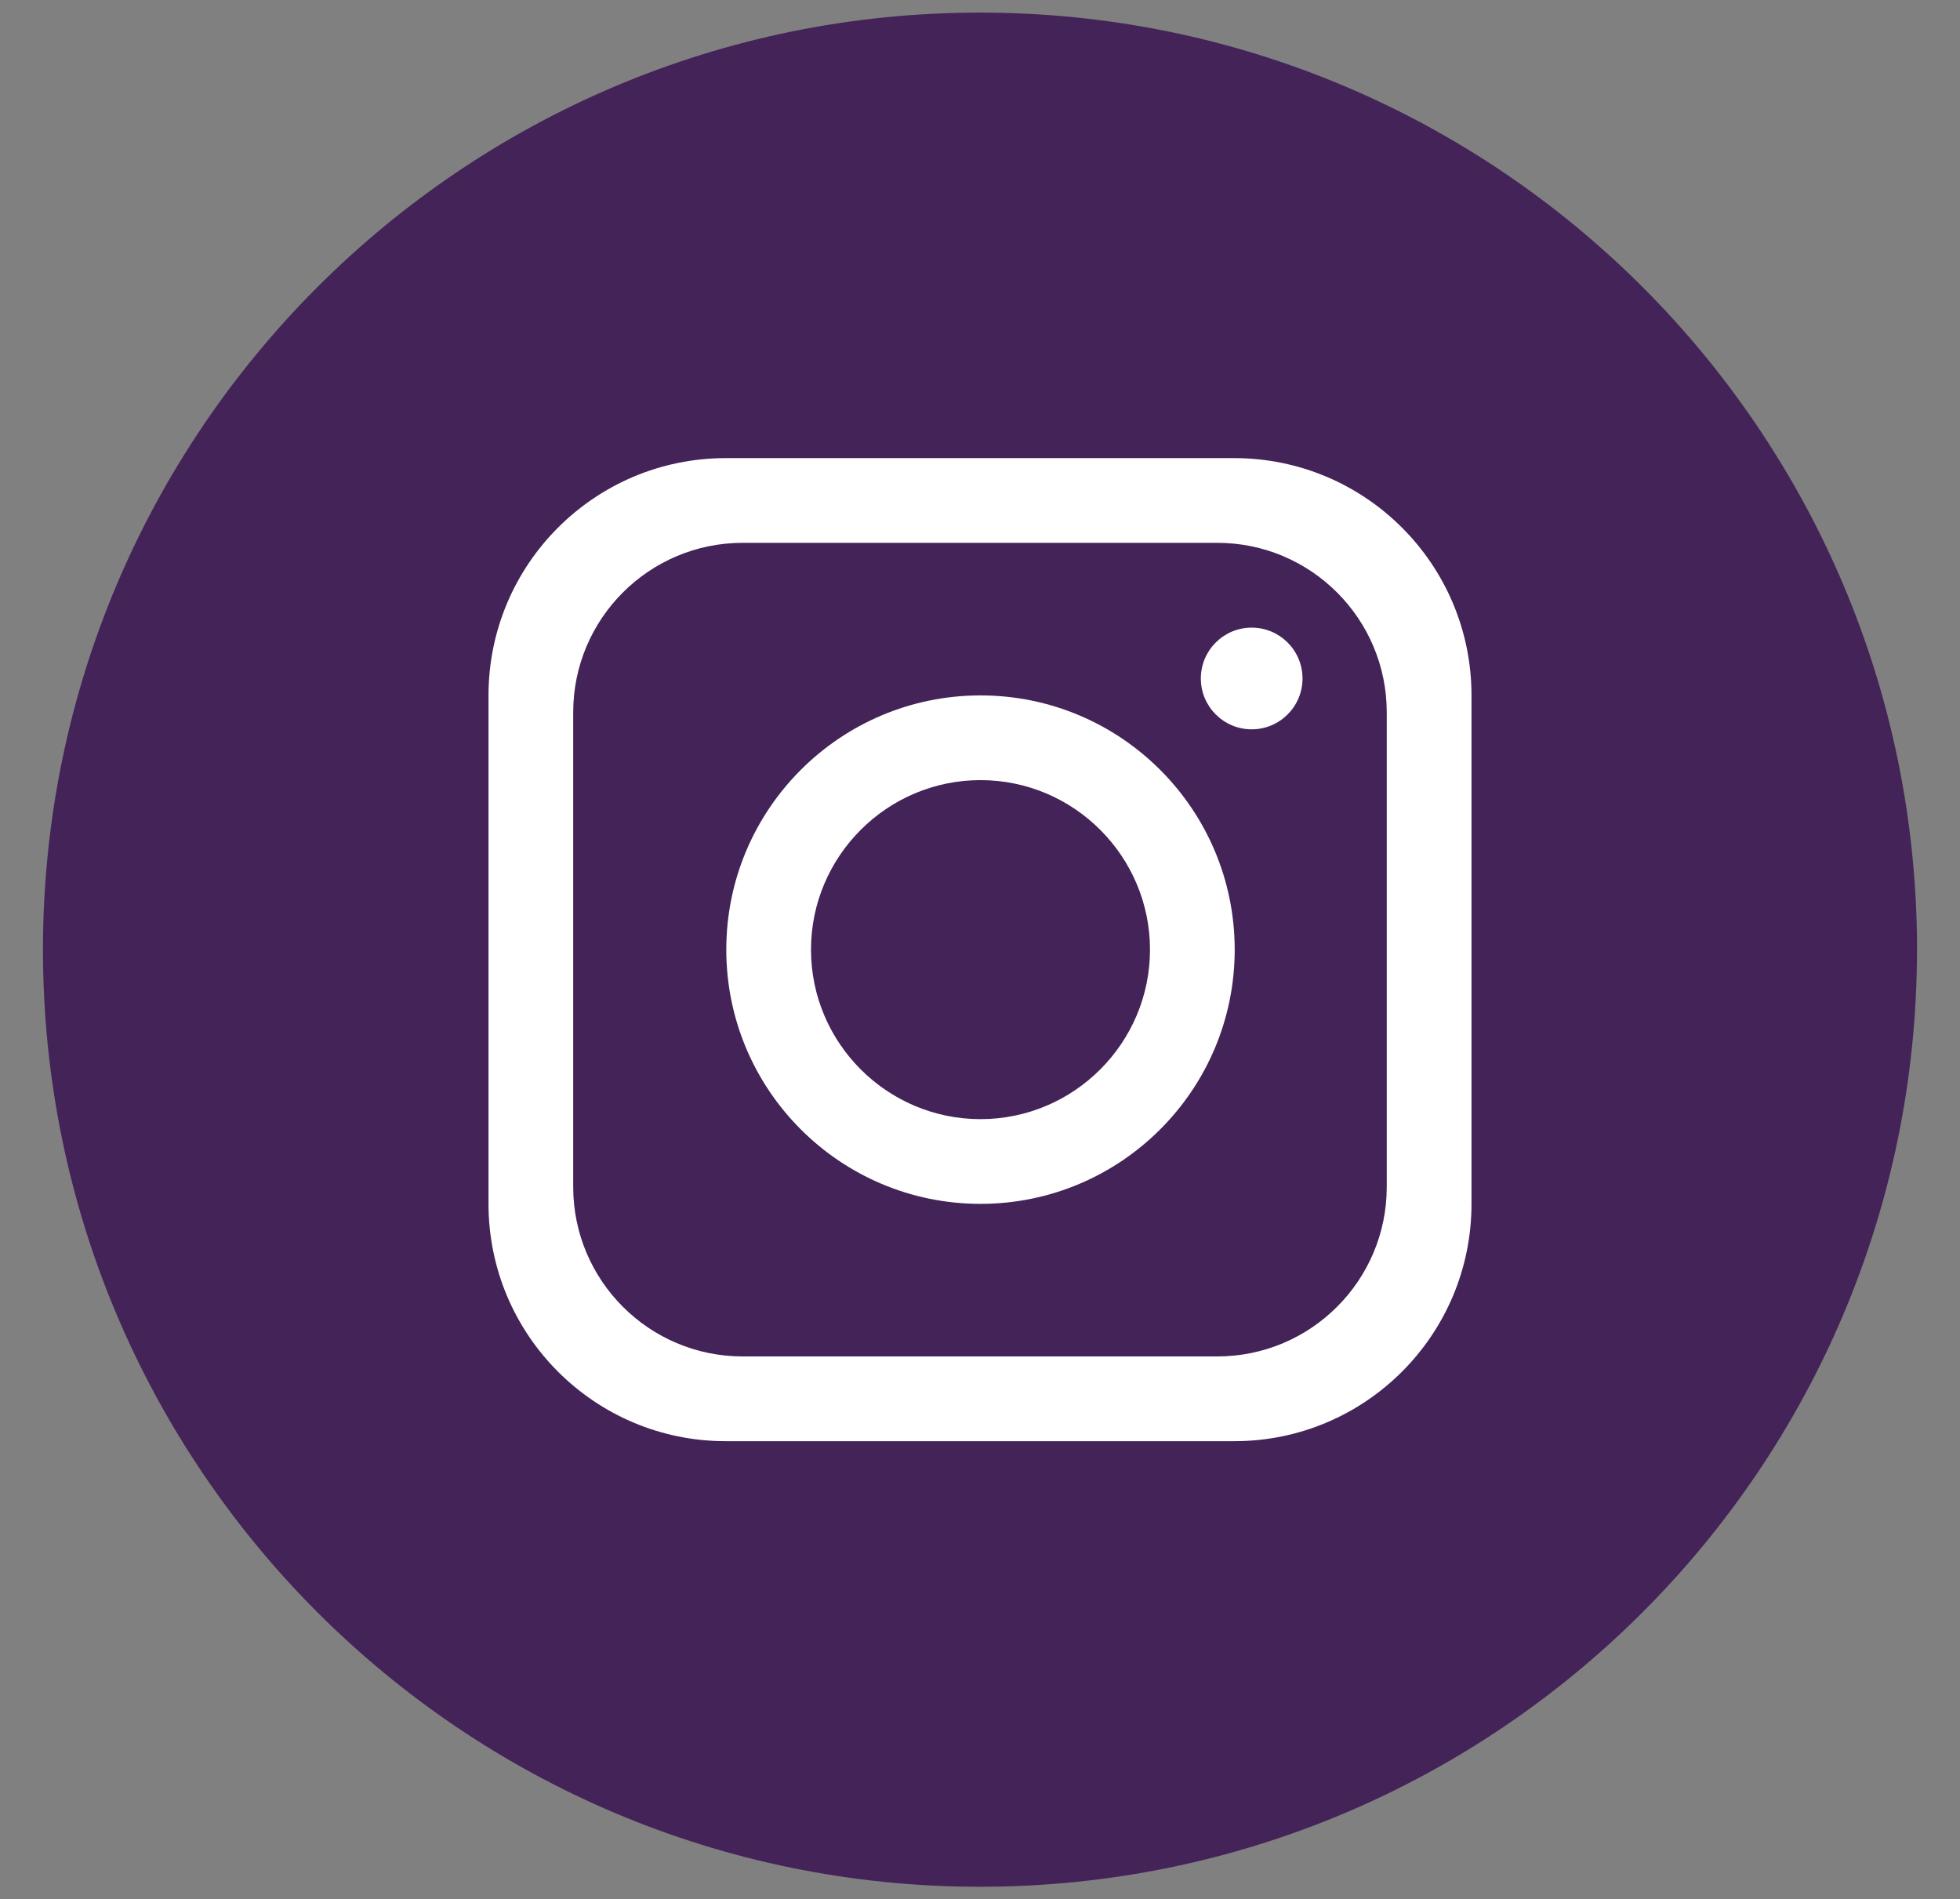 <?xml version="1.0" encoding="UTF-8"?>
<svg id="Capa_1" data-name="Capa 1" xmlns="http://www.w3.org/2000/svg" viewBox="0 0 415.59 402.69">
  <rect x="0" y="0" width="415.59" height="402.69" fill="#808080" stroke="none"/>
  <defs>
    <style>
      .cls-1 {
        fill: #442358;
      }

      .cls-1, .cls-2 {
        stroke-width: 0px;
      }

      .cls-2 {
        fill: #fff;
      }
    </style>
  </defs>
  <path class="cls-1" d="m406.47,201.35c0,109.73-88.95,198.68-198.68,198.68h0c-109.73,0-198.68-88.95-198.68-198.68h0C9.12,91.62,98.07,2.67,207.8,2.67h0c109.73,0,198.68,88.95,198.68,198.68h0Z"/>
  <path class="cls-2" d="m261.7,97.13h-107.81c-27.78,0-50.31,22.53-50.31,50.31v107.81c0,27.78,22.53,50.31,50.31,50.31h107.81c27.78,0,50.31-22.53,50.31-50.31v-107.81c0-27.78-22.53-50.31-50.31-50.31Zm32.34,154.52c0,19.84-16.1,35.94-35.94,35.94h-100.62c-19.84,0-35.94-16.1-35.94-35.94v-100.62c0-19.84,16.1-35.94,35.94-35.94h100.62c19.84,0,35.94,16.1,35.94,35.94v100.62Z"/>
  <path class="cls-2" d="m207.9,147.44c-29.75,0-53.9,24.15-53.9,53.9s24.15,53.9,53.9,53.9,53.9-24.15,53.9-53.9-24.15-53.9-53.9-53.9Zm0,89.84c-19.8,0-35.94-16.14-35.94-35.94s16.14-35.94,35.94-35.94,35.94,16.14,35.94,35.94-16.14,35.94-35.94,35.94Z"/>
  <circle class="cls-2" cx="265.4" cy="143.85" r="10.78"/>
</svg>